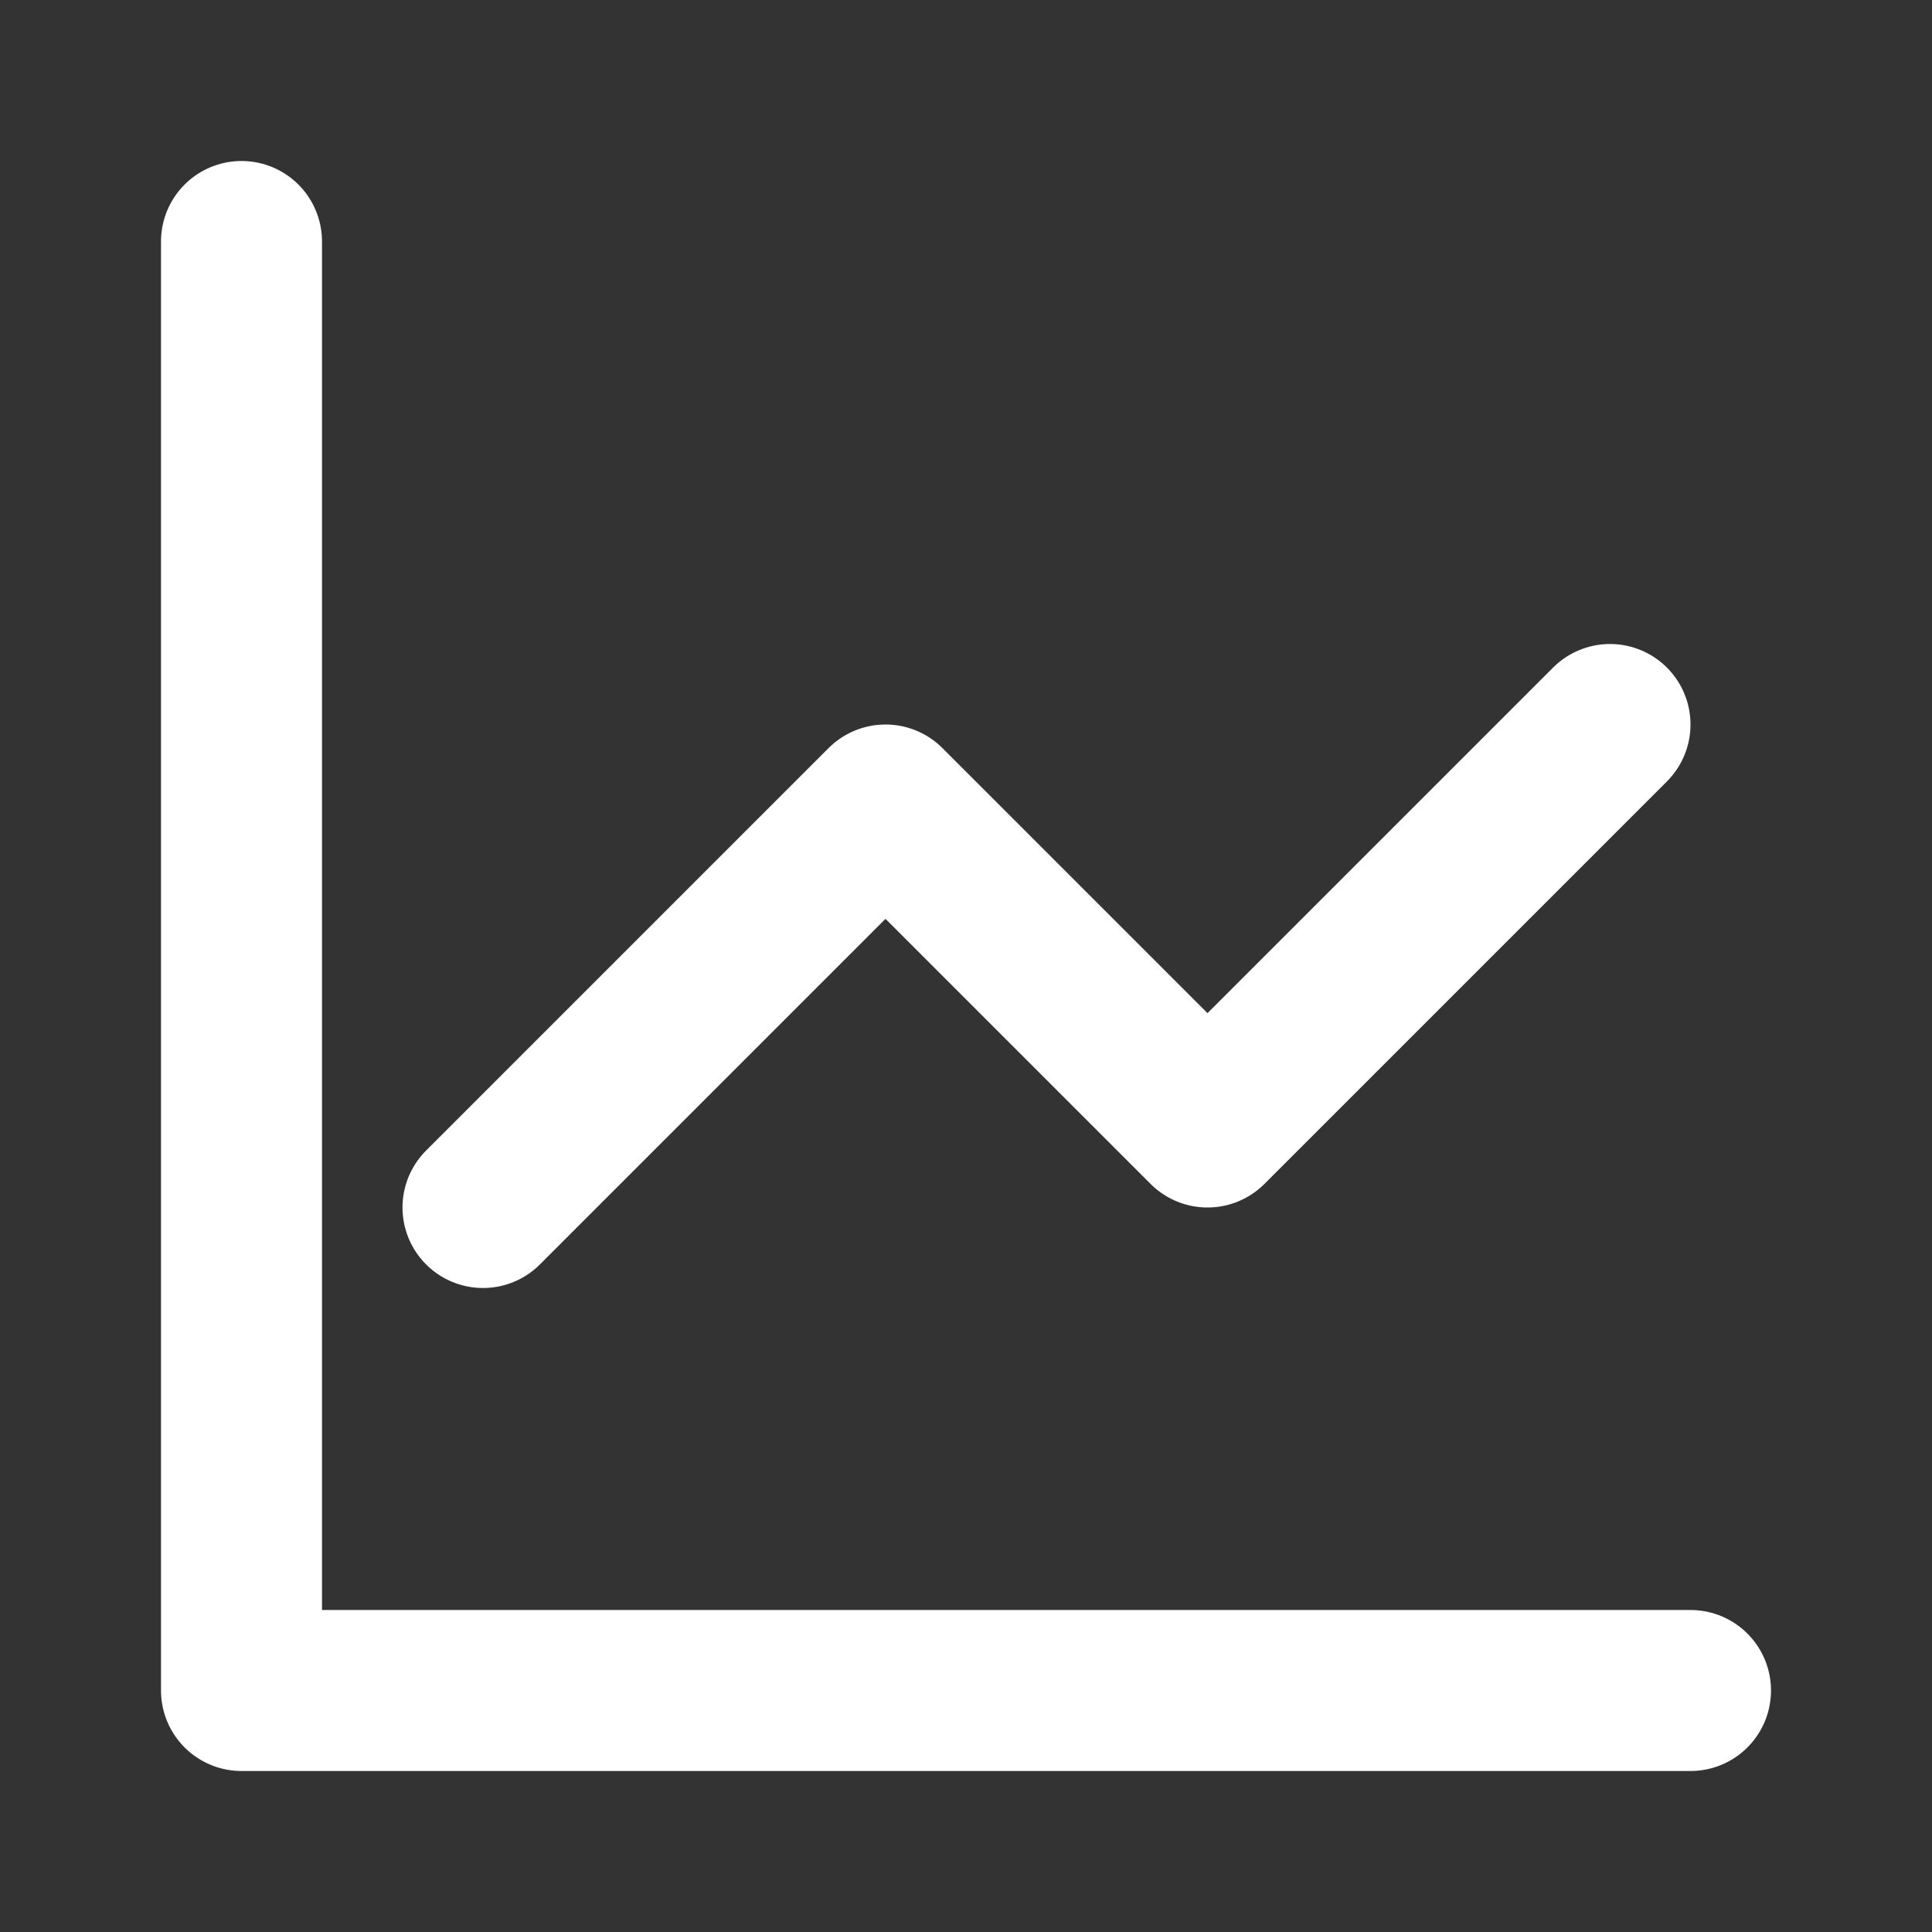 <?xml version="1.0" encoding="UTF-8"?>
<svg width="64" height="64" viewBox="0 0 24 24" fill="none" stroke="#ffffff"
     stroke-width="2" stroke-linecap="round" stroke-linejoin="round"
     xmlns="http://www.w3.org/2000/svg" role="img" aria-label="Advisory (trend up chart icon)">
  <rect x="0" y="0" width="24" height="24" fill="#333333" stroke="none"/>
  <title>Advisory — Trend Up Chart</title>
  <path d="M3 3v18h18"/>
  <path d="M6 15l5-5 4 4 5-5"/>
</svg>
